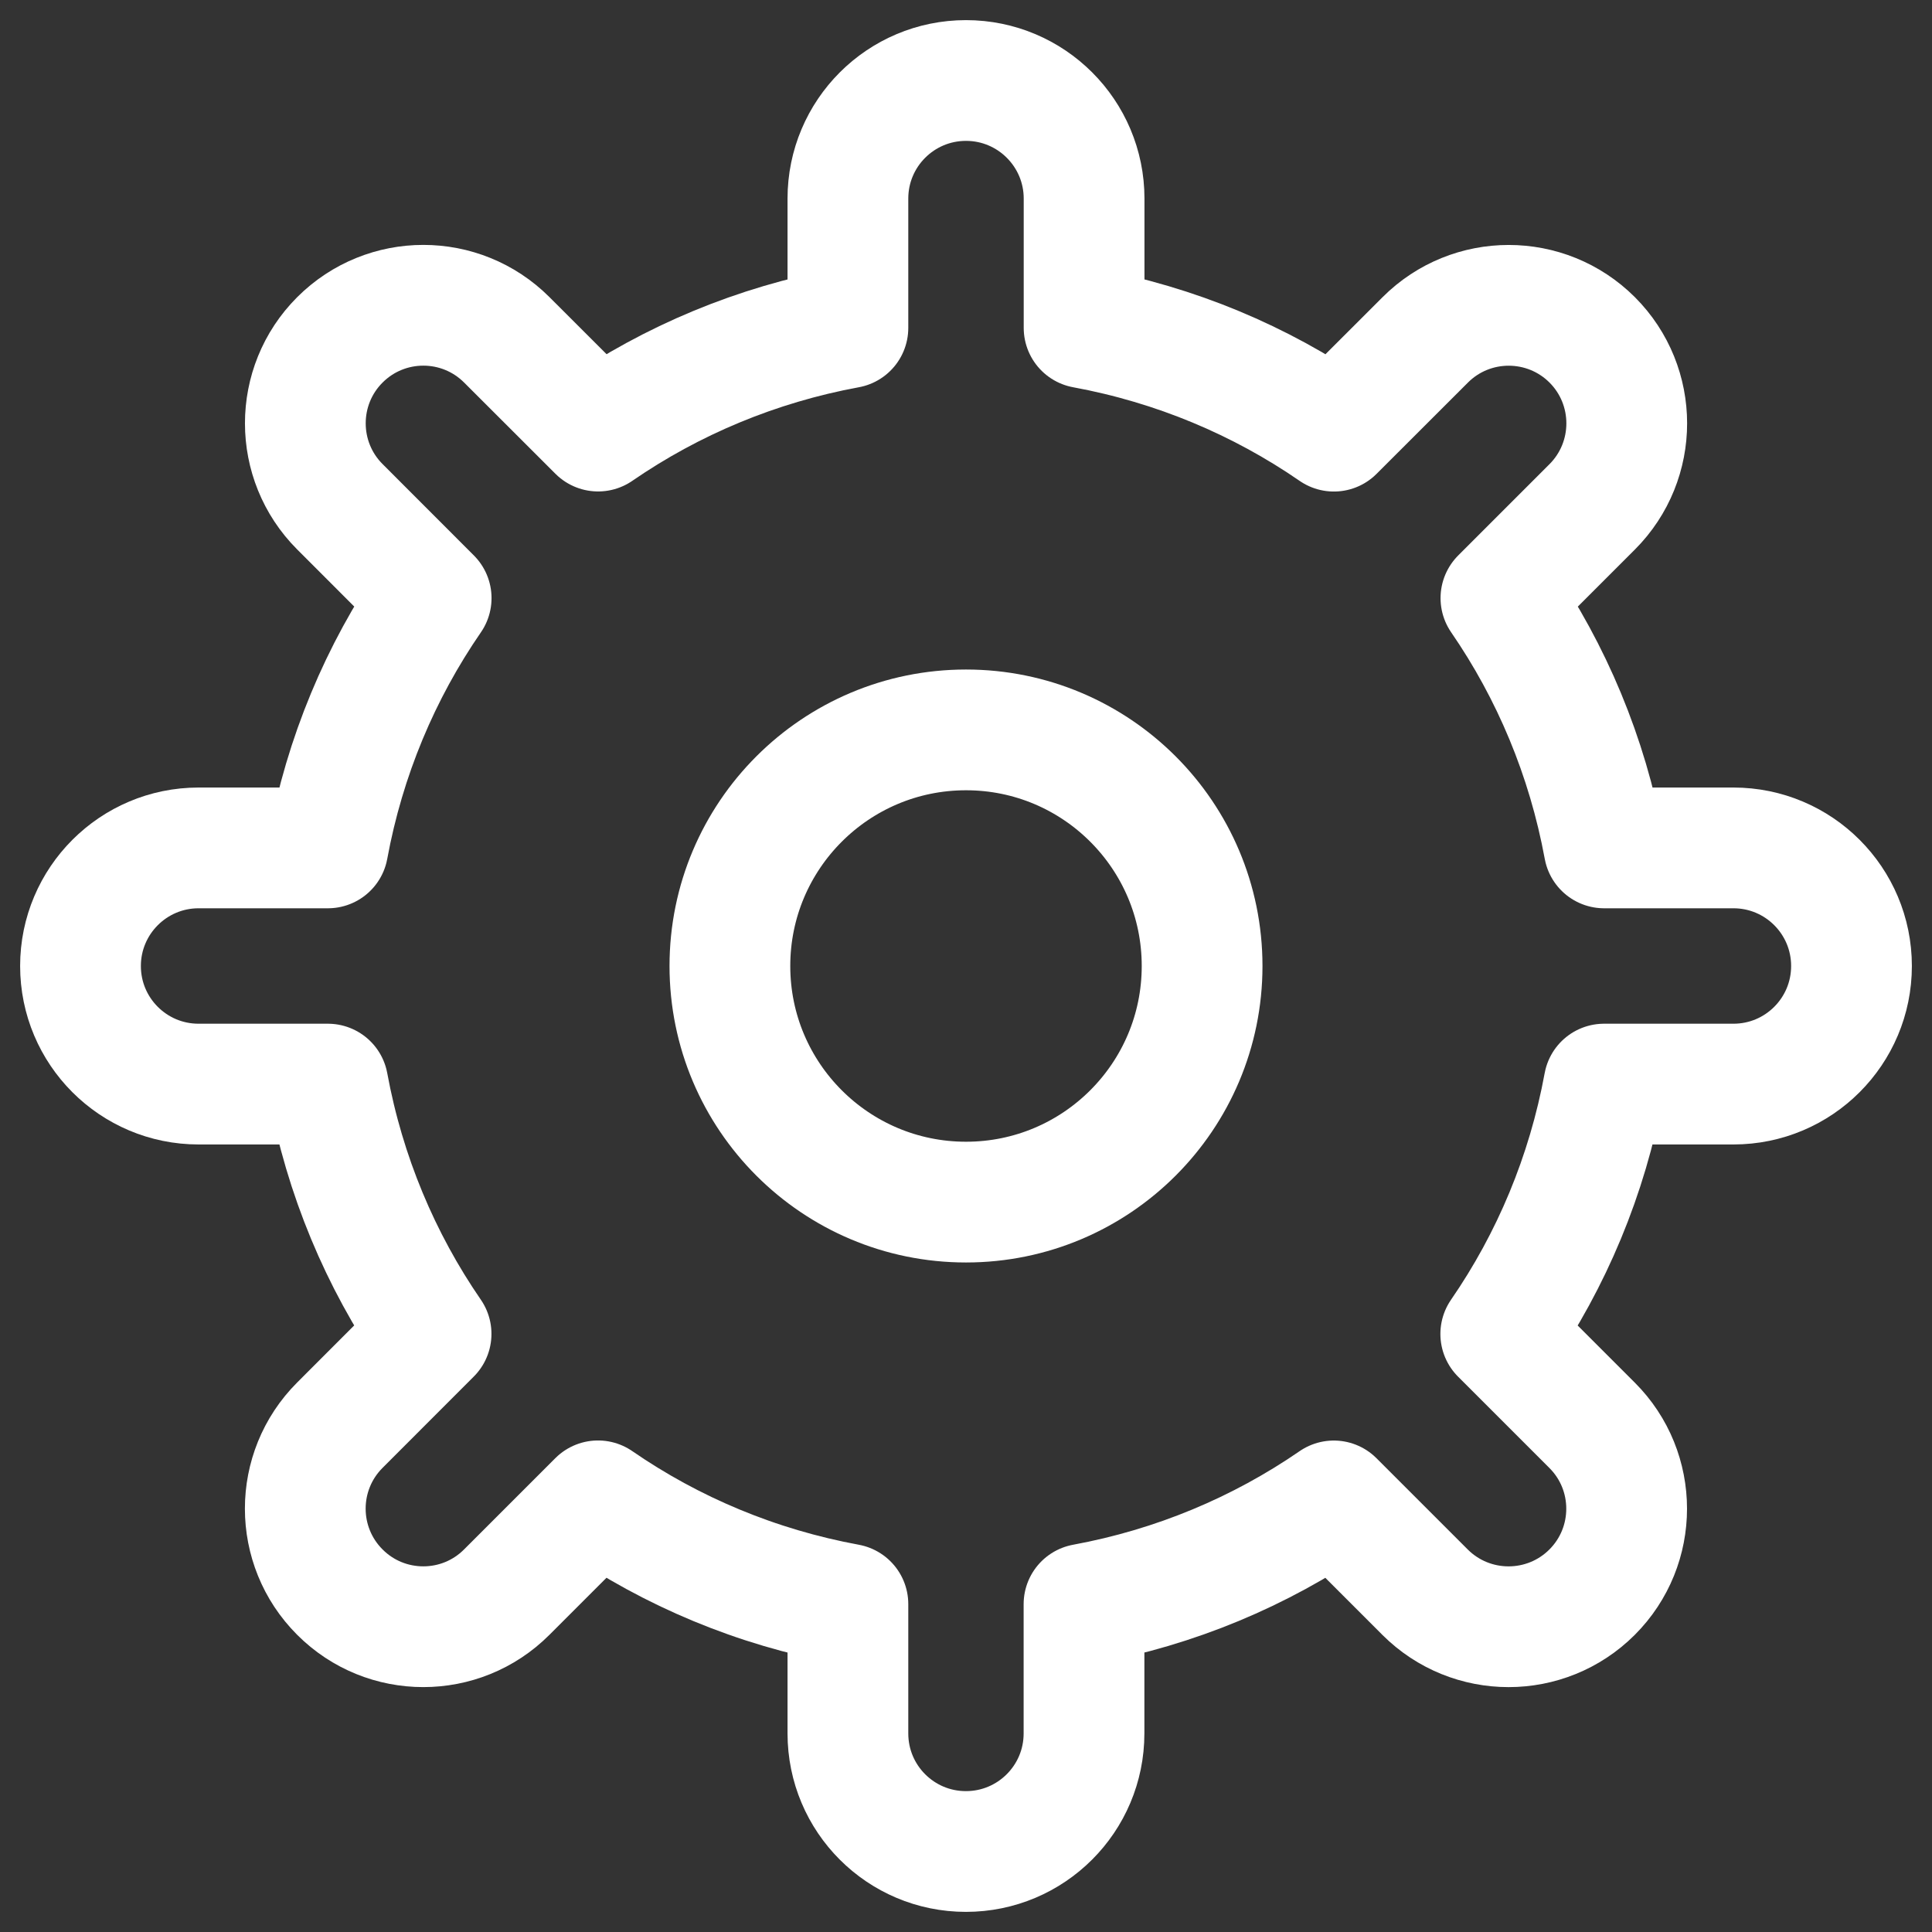<svg width="24" height="24" viewBox="0 0 24 24" fill="none" xmlns="http://www.w3.org/2000/svg">
<rect x="0" y="0" width="24" height="24" fill="#333333" stroke="none"/>
<path fill-rule="evenodd" clip-rule="evenodd" d="M12 9.067C13.62 9.067 14.933 10.38 14.933 12C14.933 13.62 13.62 14.933 12 14.933C10.38 14.933 9.067 13.62 9.067 12C9.067 10.38 10.38 9.067 12 9.067V9.067Z" stroke="#fff" stroke-width="1.5" stroke-linecap="round" stroke-linejoin="round"/>
<path fill-rule="evenodd" clip-rule="evenodd" d="M23 12C23 11.19 22.344 10.533 21.533 10.533H19.927C19.718 9.398 19.275 8.345 18.645 7.43L19.779 6.296C20.351 5.723 20.351 4.795 19.779 4.222C19.206 3.65 18.277 3.65 17.705 4.222L16.57 5.356C15.655 4.725 14.602 4.282 13.467 4.073V2.467C13.467 1.657 12.81 1 12 1C11.19 1 10.533 1.656 10.533 2.467V4.073C9.398 4.282 8.345 4.725 7.43 5.355L6.296 4.222C5.723 3.649 4.795 3.649 4.222 4.222C3.65 4.794 3.65 5.723 4.222 6.295L5.356 7.43C4.725 8.345 4.282 9.398 4.073 10.533H2.467C1.657 10.533 1 11.19 1 12C1 12.81 1.656 13.467 2.467 13.467H4.073C4.282 14.602 4.725 15.655 5.355 16.57L4.222 17.704C3.649 18.277 3.649 19.205 4.222 19.778C4.794 20.351 5.723 20.351 6.295 19.778L7.429 18.644C8.344 19.275 9.397 19.718 10.533 19.927V21.533C10.533 22.344 11.189 23 11.999 23C12.809 23 13.466 22.344 13.466 21.533V19.927C14.601 19.718 15.654 19.275 16.569 18.645L17.703 19.779C18.276 20.351 19.204 20.351 19.777 19.779C20.35 19.206 20.35 18.277 19.777 17.705L18.643 16.571C19.274 15.656 19.717 14.603 19.926 13.467H21.533C22.344 13.467 23 12.81 23 12V12Z" stroke="#fff" stroke-width="1.5" stroke-linecap="round" stroke-linejoin="round"/>
</svg>
